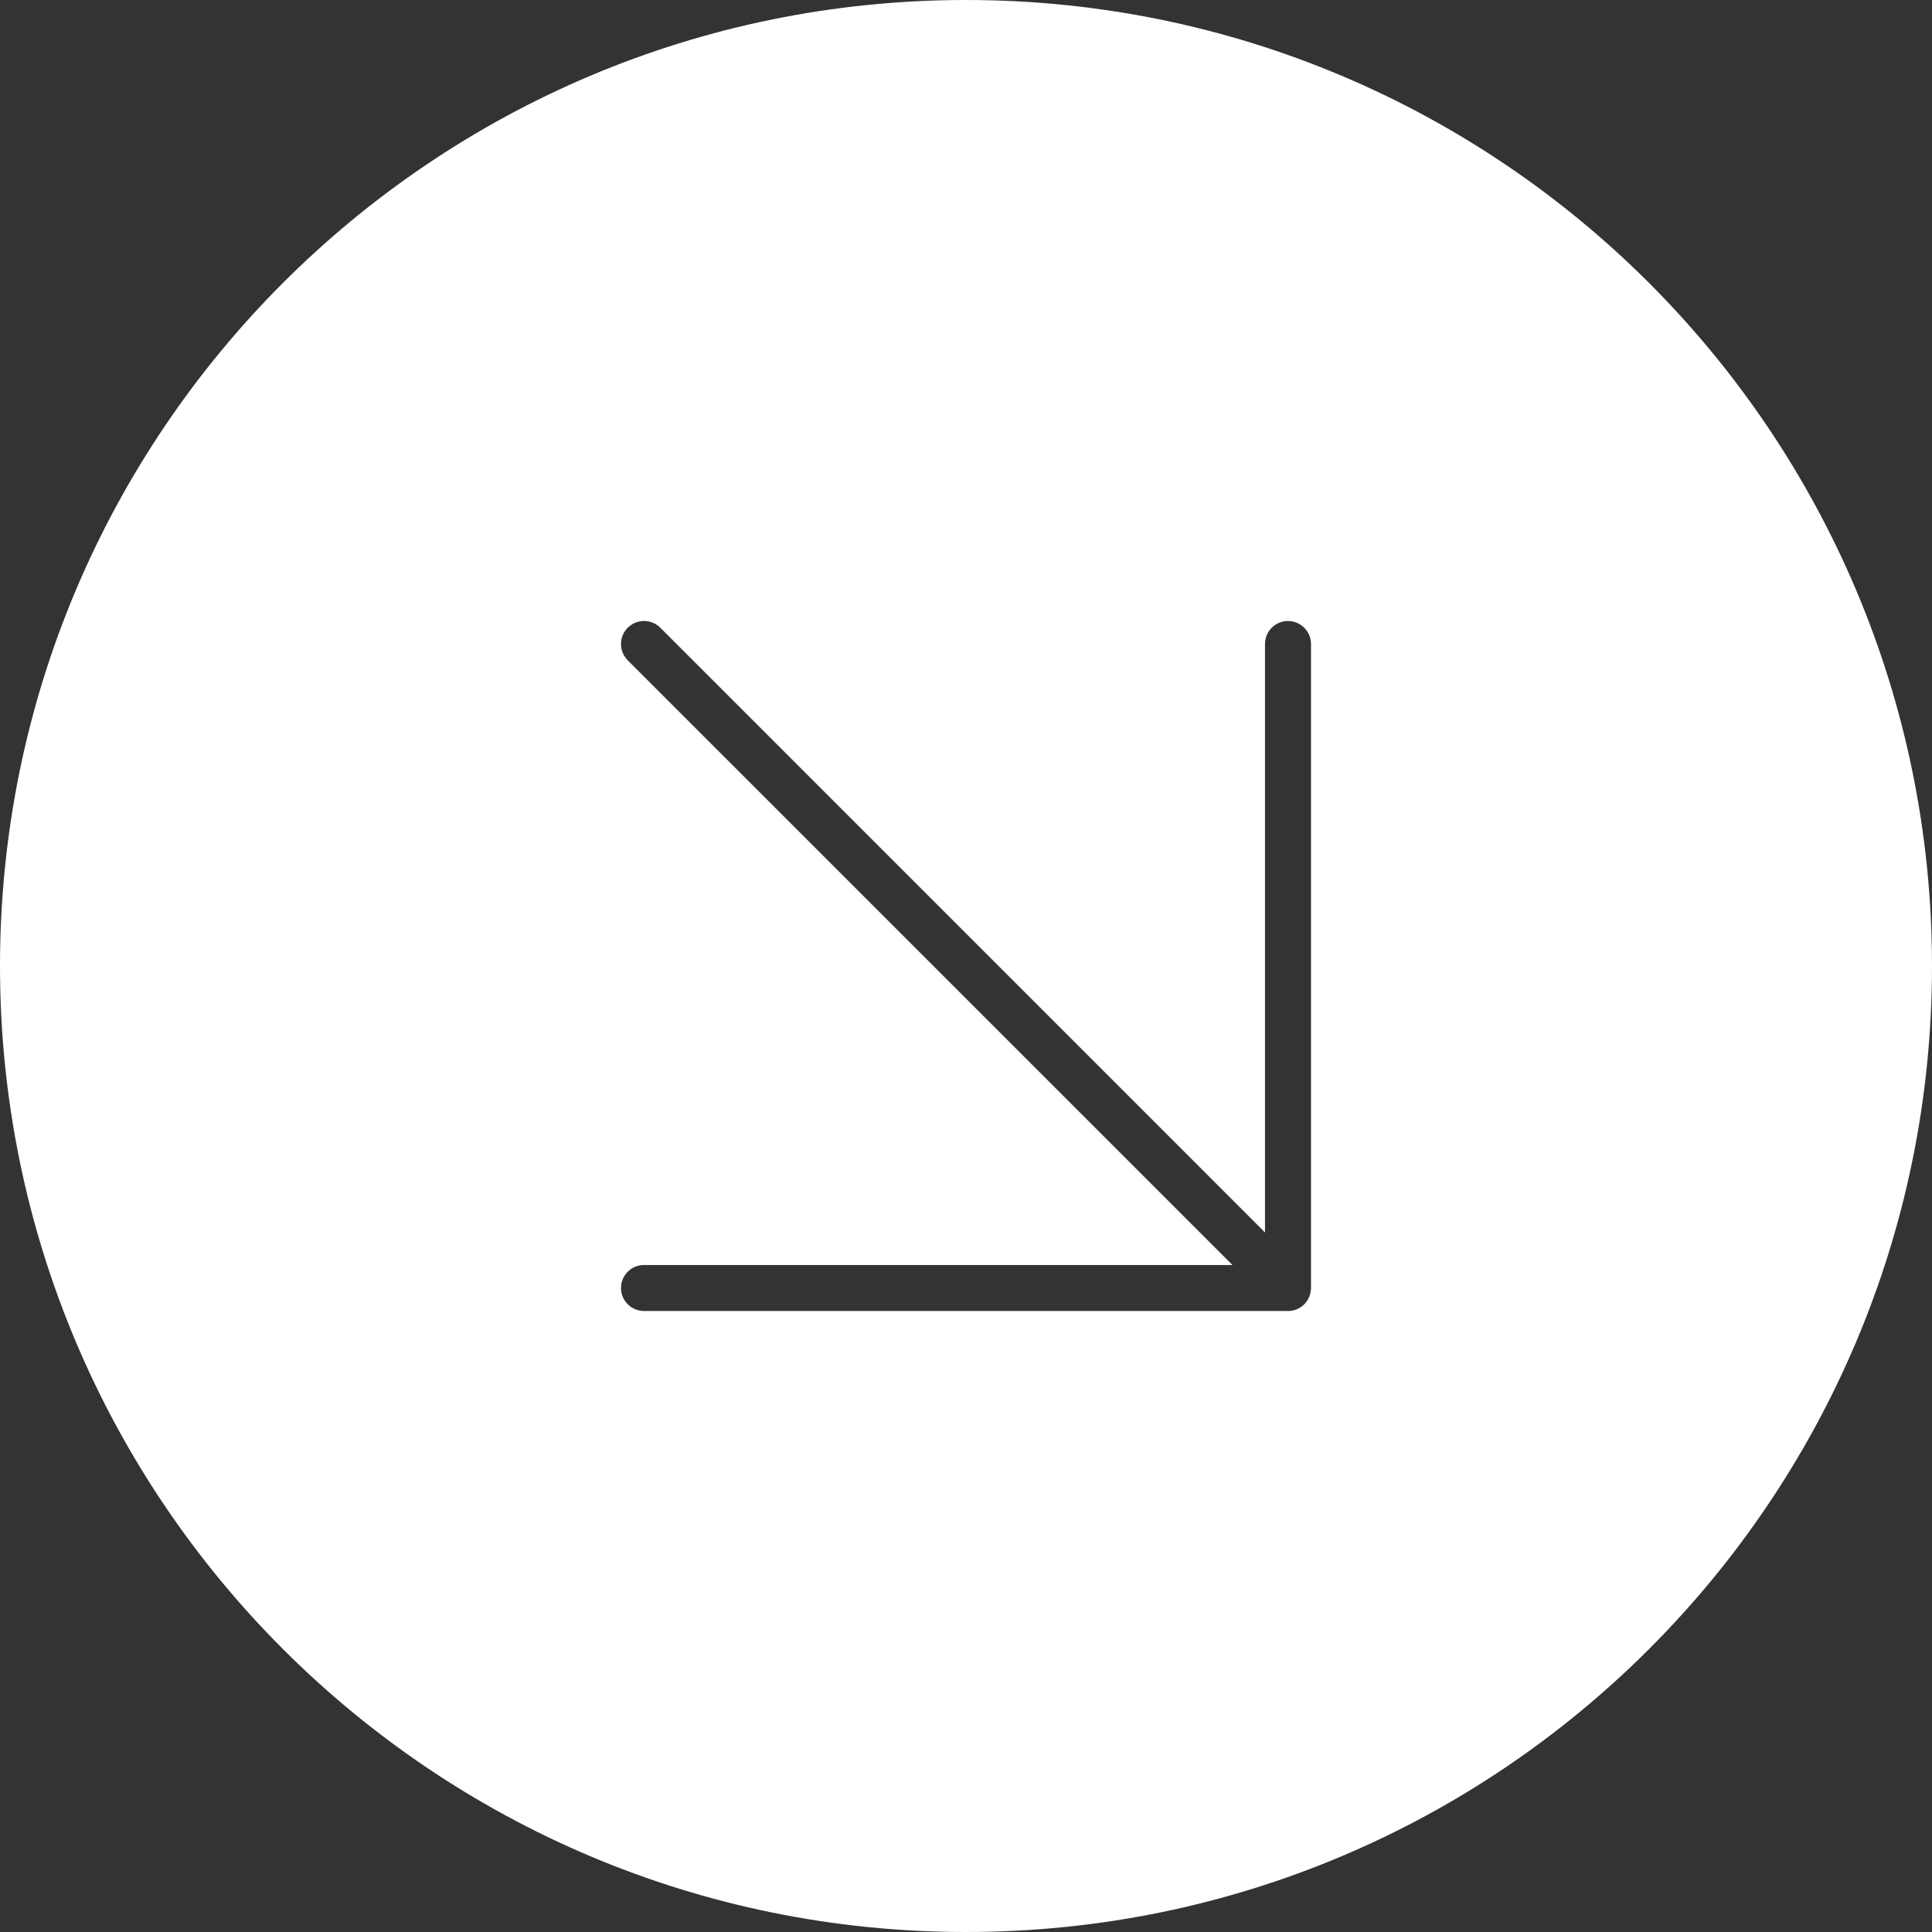<?xml version="1.0" encoding="UTF-8"?> <svg xmlns="http://www.w3.org/2000/svg" width="42" height="42" viewBox="0 0 42 42" fill="none"><rect x="0" y="0" width="42" height="42" fill="#333333" stroke="none"/><path fill-rule="evenodd" clip-rule="evenodd" d="M42 21C42 32.598 32.598 42 21 42C9.402 42 0 32.598 0 21C0 9.402 9.402 0 21 0C32.598 0 42 9.402 42 21ZM13.646 13.646C13.697 13.597 13.755 13.56 13.816 13.535C13.996 13.464 14.208 13.501 14.354 13.646L27.5 26.793V14C27.5 13.724 27.724 13.5 28 13.5C28.193 13.5 28.36 13.609 28.443 13.769C28.48 13.838 28.5 13.917 28.5 14V28C28.499 28.127 28.45 28.257 28.354 28.354C28.256 28.451 28.128 28.5 28 28.5H14C13.724 28.5 13.5 28.276 13.5 28C13.5 27.836 13.579 27.69 13.7 27.6C13.784 27.537 13.887 27.5 14 27.5H26.793L13.646 14.354C13.451 14.158 13.451 13.842 13.646 13.646Z" fill="white"></path></svg> 
